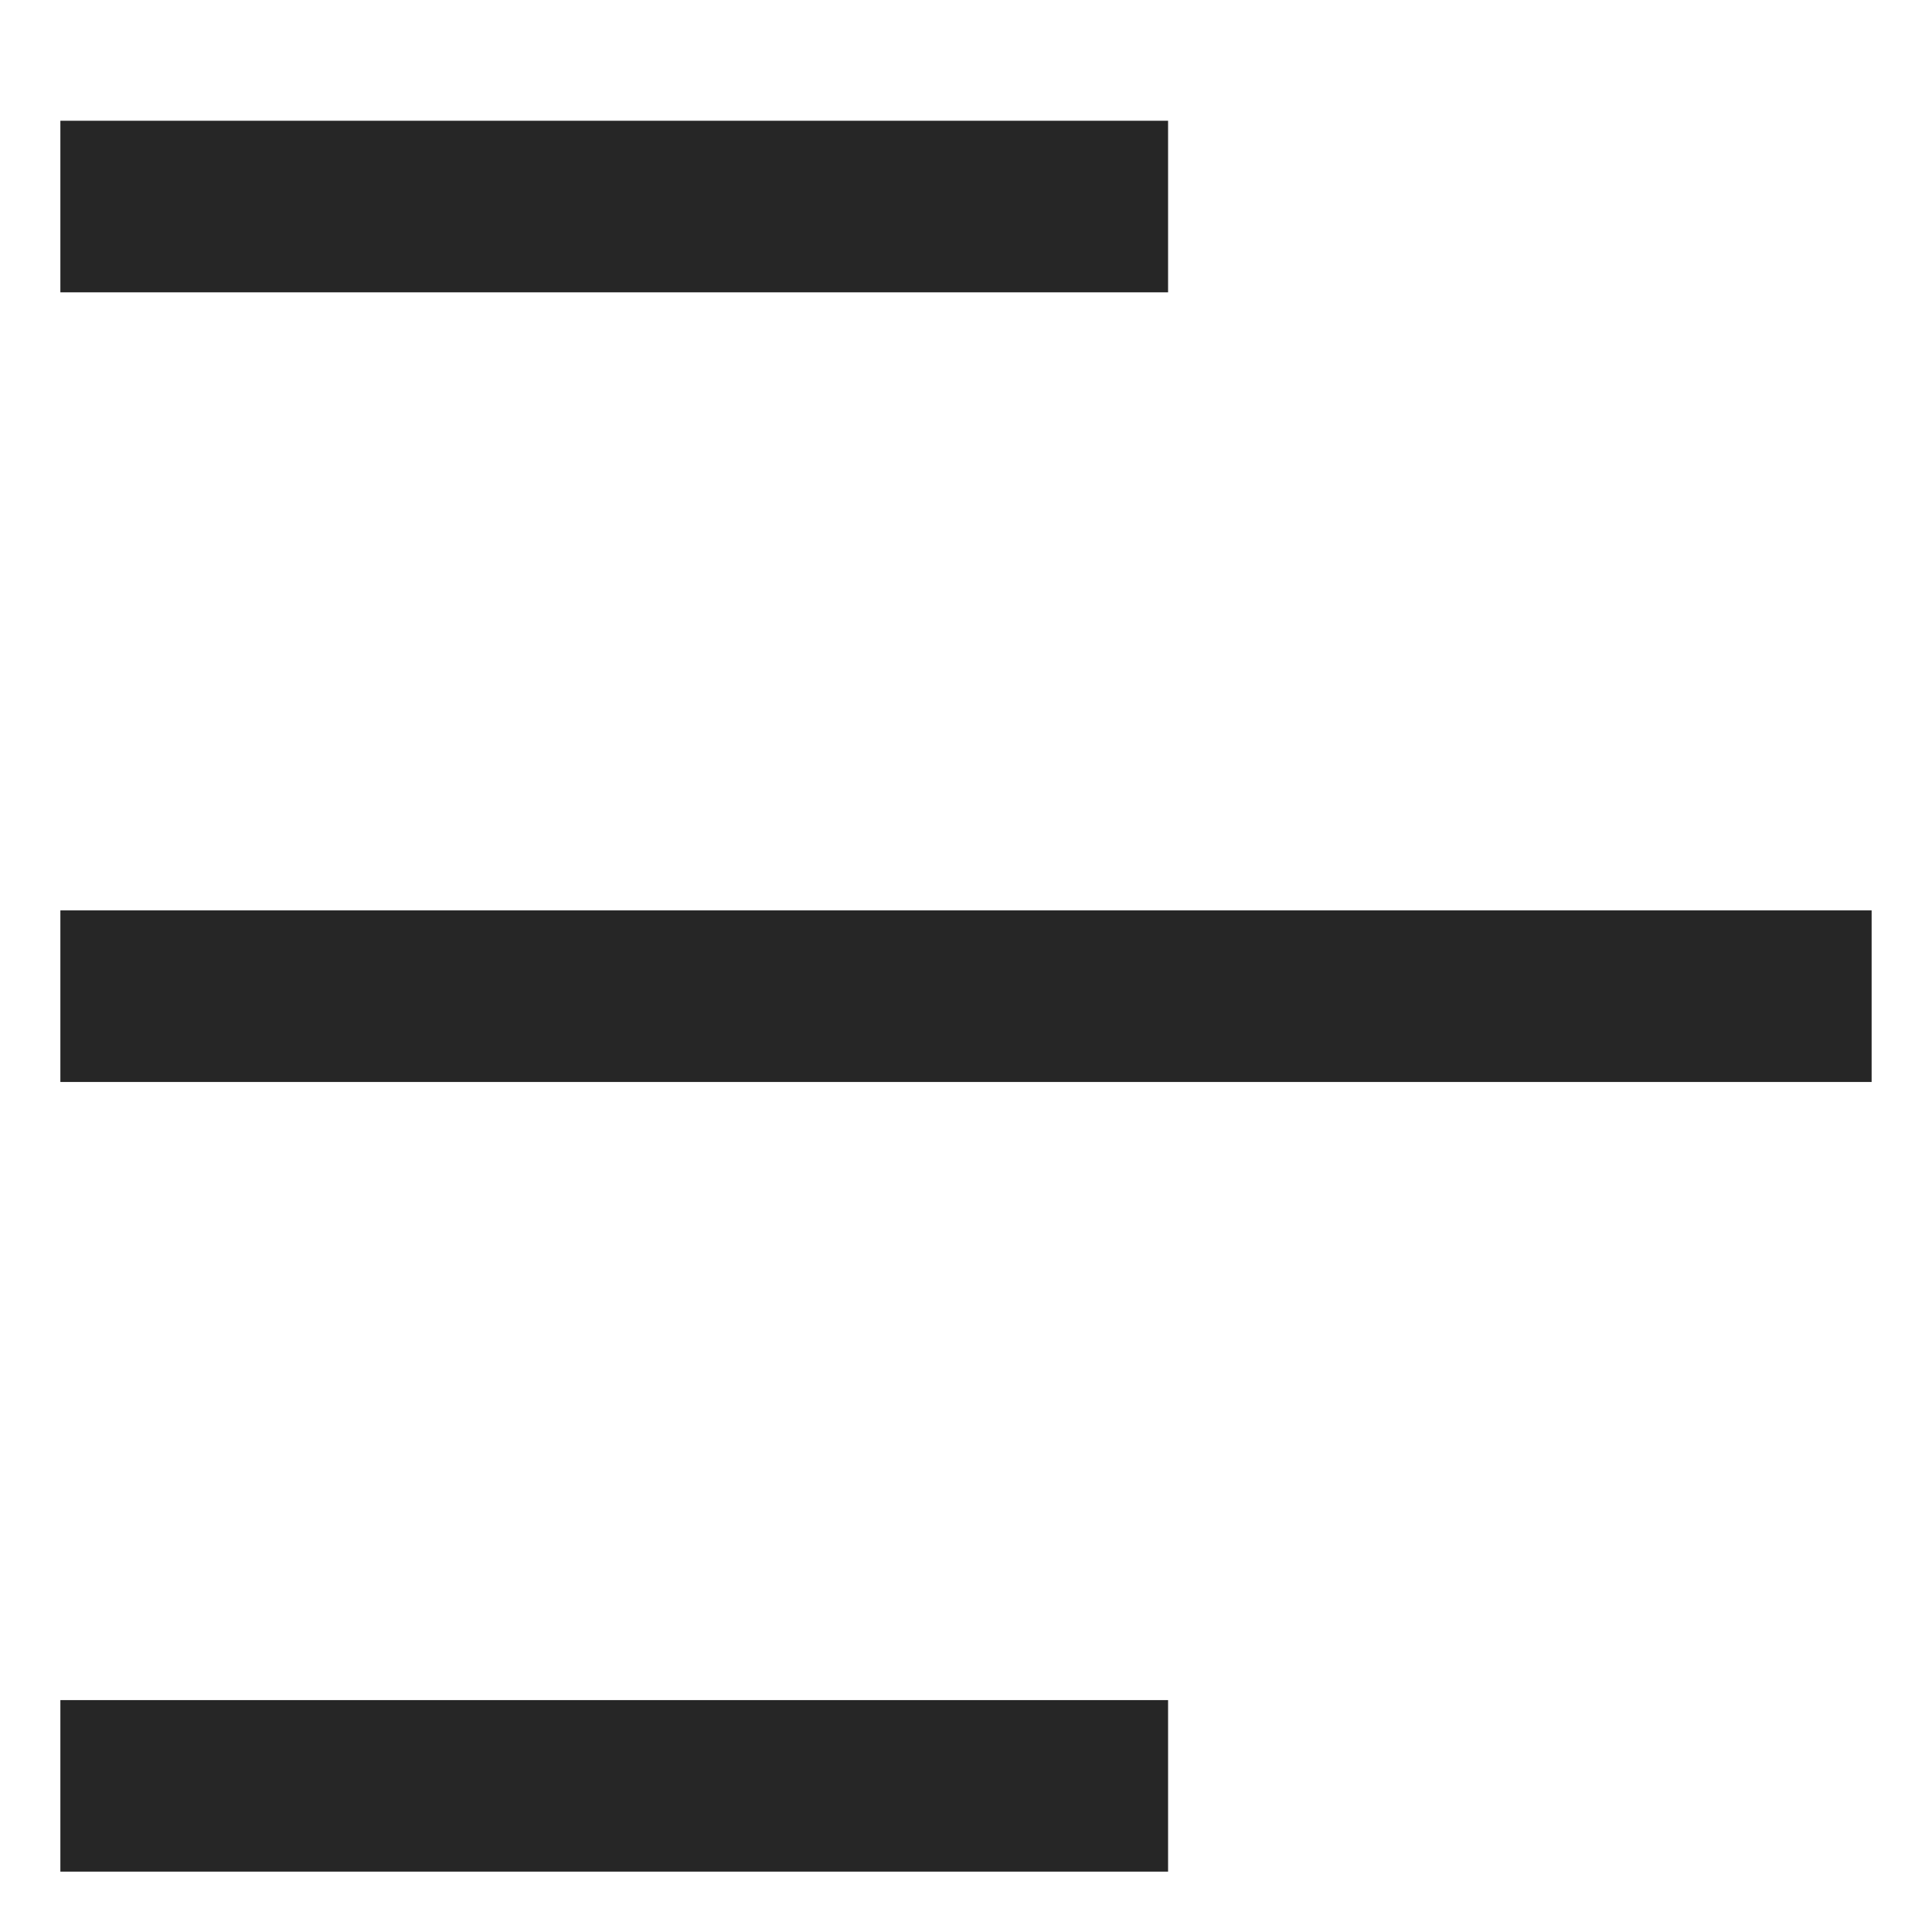 <svg width="32" height="32" viewBox="0 0 32 32" fill="none" xmlns="http://www.w3.org/2000/svg">
<rect width="32" height="32" fill="white"/>
<path d="M19.347 2H1V4.842H19.347V2Z" fill="#262626"/>
<path d="M19.347 28.159H1V31H19.347V28.159Z" fill="#262626"/>
<path d="M31 15.079H1V17.921H31V15.079Z" fill="#262626"/>
</svg>

